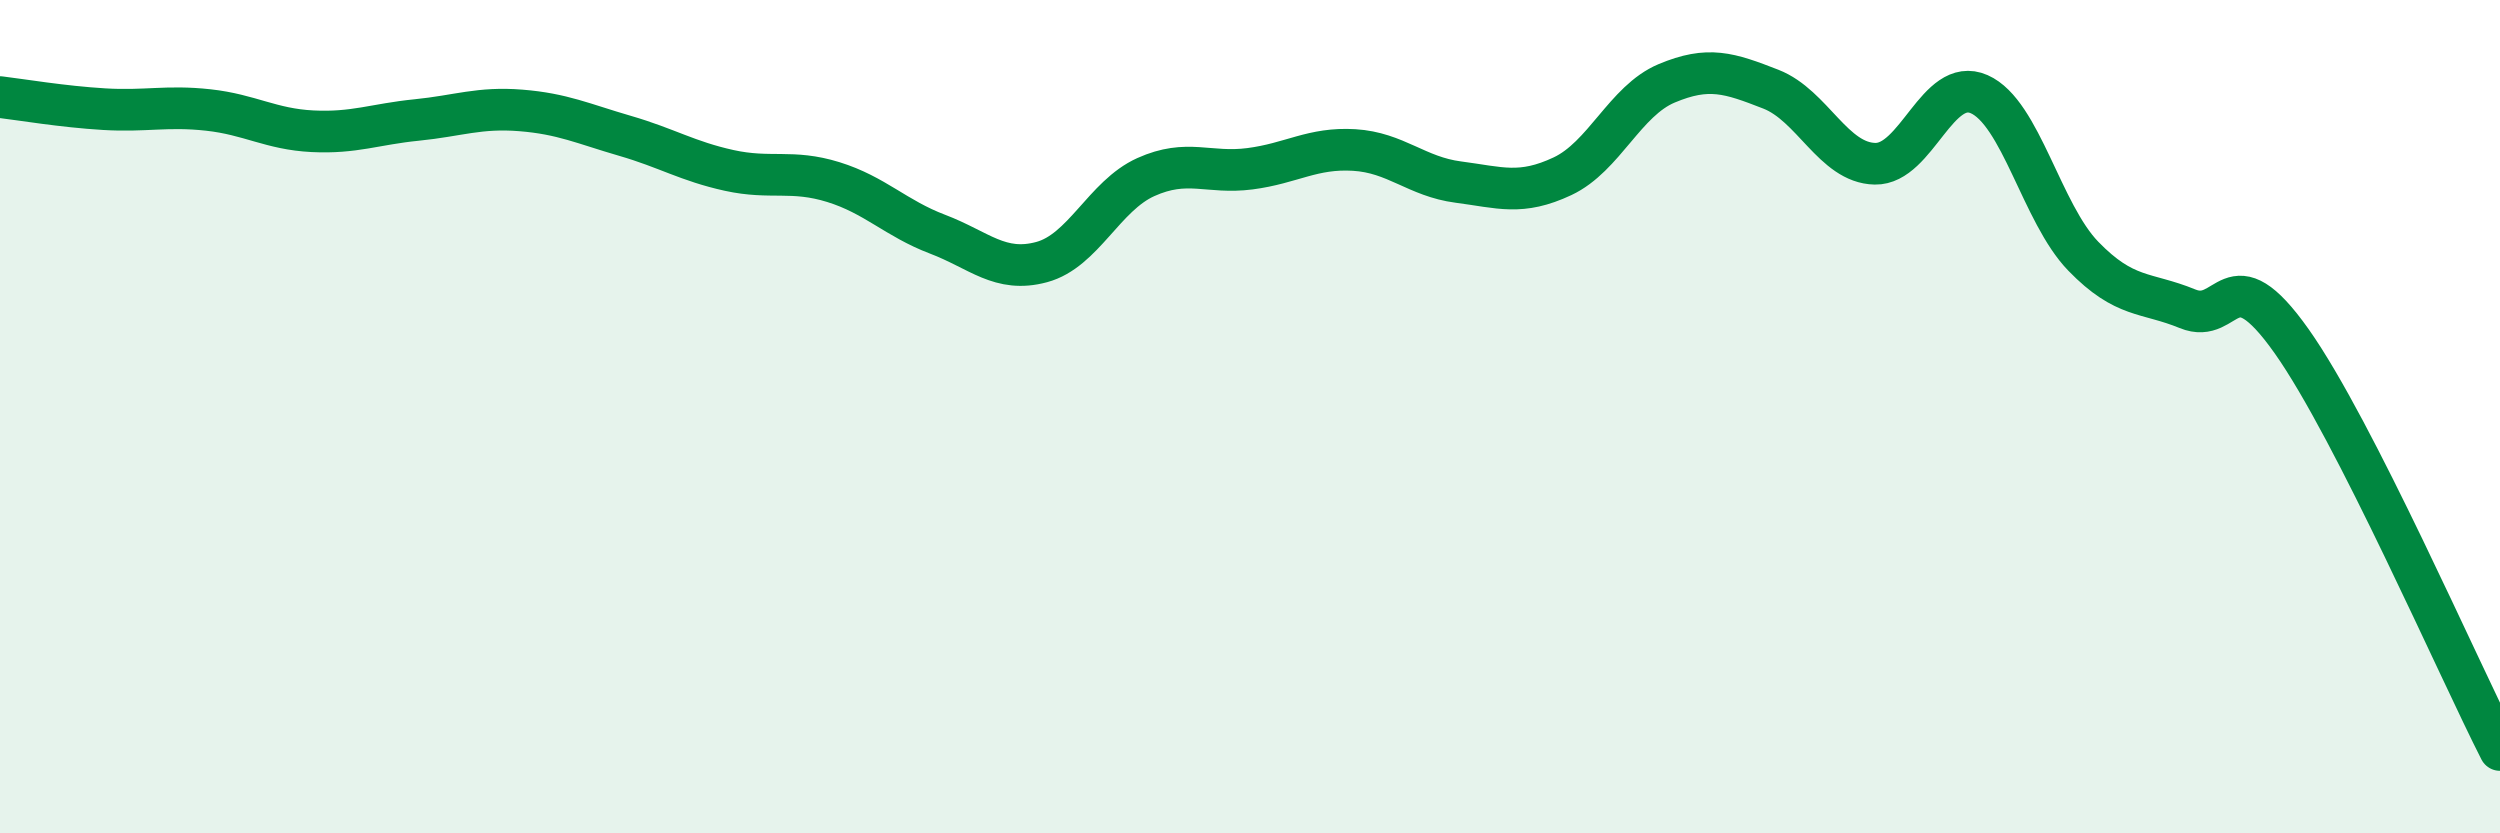 
    <svg width="60" height="20" viewBox="0 0 60 20" xmlns="http://www.w3.org/2000/svg">
      <path
        d="M 0,2.33 C 0.5,2.39 1.5,2.56 2.5,2.62 C 3.5,2.68 4,2.53 5,2.64 C 6,2.75 6.5,3.1 7.5,3.15 C 8.5,3.2 9,2.98 10,2.88 C 11,2.78 11.5,2.57 12.5,2.65 C 13.5,2.73 14,2.97 15,3.26 C 16,3.55 16.5,3.87 17.5,4.09 C 18.5,4.31 19,4.06 20,4.37 C 21,4.68 21.5,5.24 22.5,5.62 C 23.5,6 24,6.56 25,6.29 C 26,6.02 26.5,4.7 27.5,4.25 C 28.5,3.8 29,4.18 30,4.05 C 31,3.92 31.5,3.54 32.5,3.6 C 33.5,3.66 34,4.24 35,4.37 C 36,4.5 36.5,4.7 37.5,4.23 C 38.5,3.76 39,2.42 40,2 C 41,1.58 41.5,1.75 42.5,2.14 C 43.5,2.53 44,3.91 45,3.93 C 46,3.95 46.5,1.82 47.5,2.26 C 48.5,2.7 49,5.12 50,6.15 C 51,7.18 51.5,7 52.5,7.41 C 53.5,7.82 53.5,6.07 55,8.19 C 56.5,10.31 59,16.04 60,18L60 20L0 20Z"
        fill="#008740"
        opacity="0.1"
        stroke-linecap="round"
        stroke-linejoin="round"
      />
      <path
        d="M 0,2.33 C 0.5,2.39 1.5,2.56 2.5,2.62 C 3.5,2.68 4,2.53 5,2.64 C 6,2.75 6.5,3.1 7.5,3.15 C 8.5,3.2 9,2.98 10,2.88 C 11,2.78 11.5,2.57 12.5,2.65 C 13.5,2.73 14,2.97 15,3.26 C 16,3.55 16.5,3.87 17.5,4.09 C 18.5,4.31 19,4.06 20,4.37 C 21,4.68 21.5,5.24 22.5,5.62 C 23.5,6 24,6.56 25,6.29 C 26,6.02 26.5,4.7 27.5,4.25 C 28.5,3.8 29,4.18 30,4.05 C 31,3.92 31.5,3.54 32.5,3.6 C 33.5,3.66 34,4.24 35,4.37 C 36,4.5 36.5,4.7 37.5,4.23 C 38.5,3.76 39,2.42 40,2 C 41,1.58 41.5,1.75 42.5,2.14 C 43.5,2.53 44,3.91 45,3.93 C 46,3.95 46.5,1.82 47.5,2.26 C 48.5,2.7 49,5.12 50,6.15 C 51,7.18 51.5,7 52.5,7.41 C 53.5,7.82 53.5,6.07 55,8.19 C 56.5,10.31 59,16.04 60,18"
        stroke="#008740"
        stroke-width="1"
        fill="none"
        stroke-linecap="round"
        stroke-linejoin="round"
      />
    </svg>
  